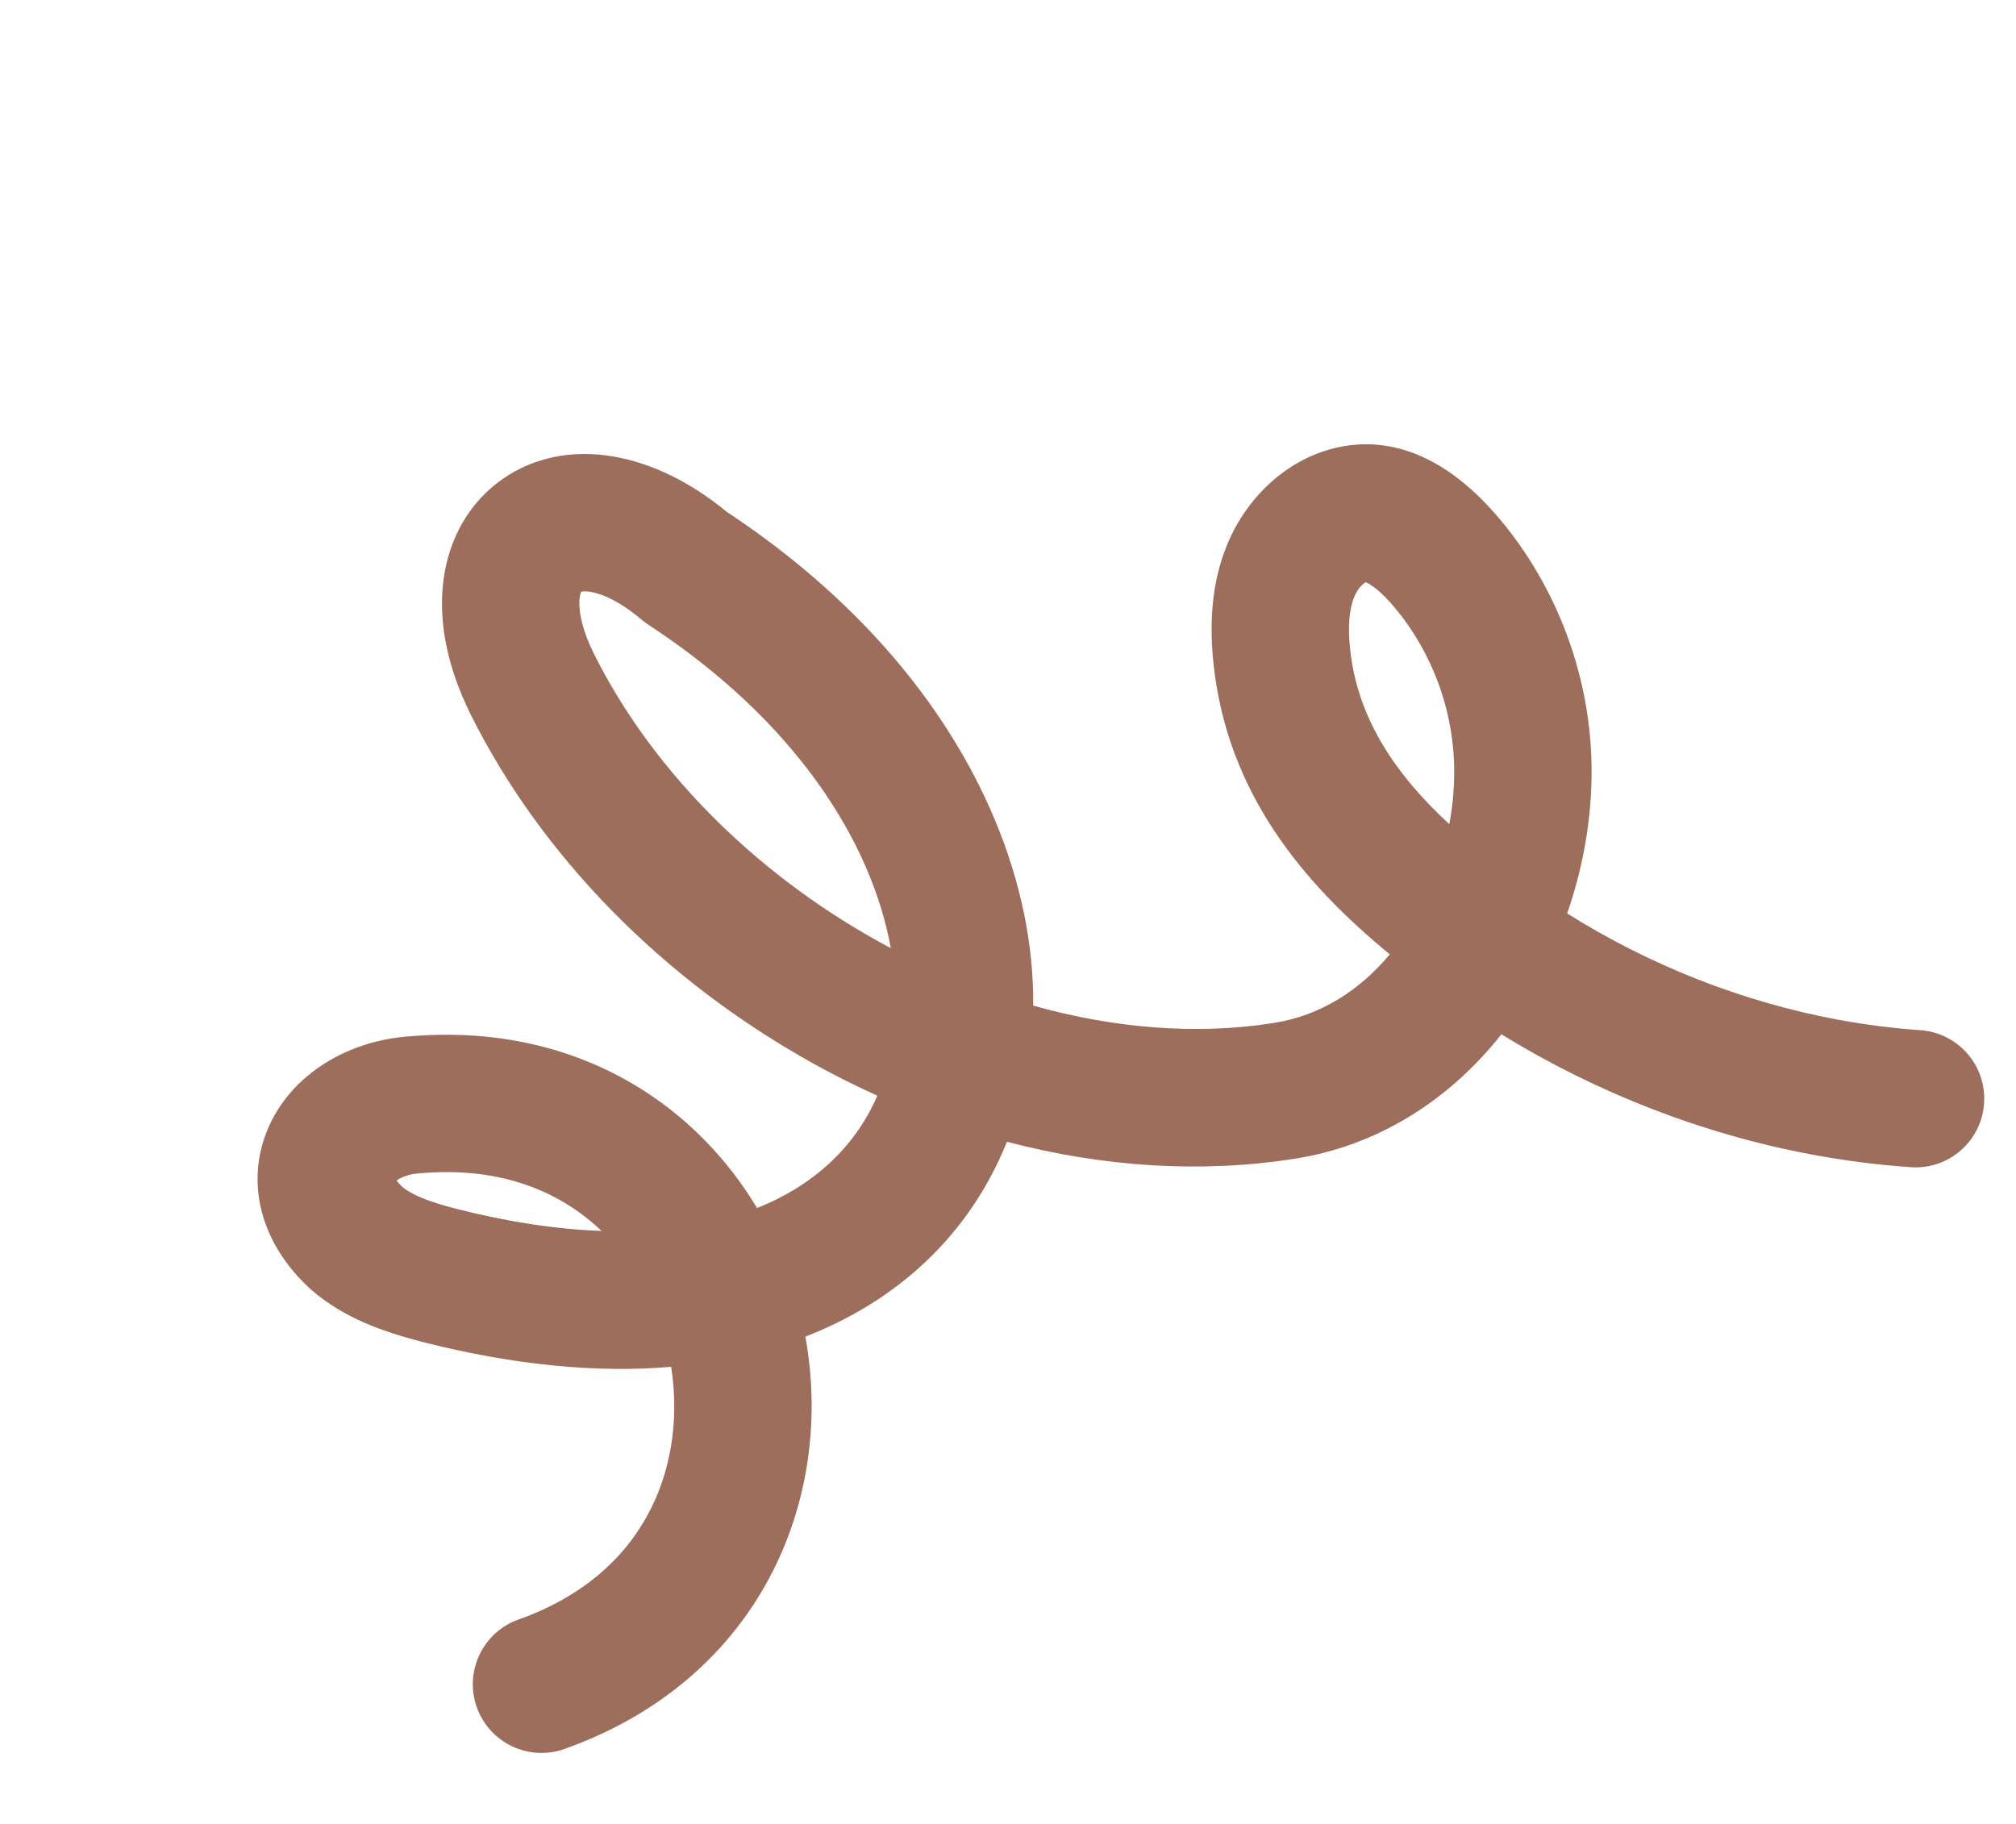 <?xml version="1.0" encoding="UTF-8"?> <svg xmlns="http://www.w3.org/2000/svg" xmlns:xlink="http://www.w3.org/1999/xlink" zoomAndPan="magnify" preserveAspectRatio="xMidYMid meet" version="1.0" viewBox="227.89 0 880.11 796.37"><defs><clipPath id="45539113fd"><path d="M 340 193 L 1095 193 L 1095 766 L 340 766 Z M 340 193 " clip-rule="nonzero"></path></clipPath><clipPath id="741ed38179"><path d="M 227.891 303.793 L 877.422 0.145 L 1107.695 492.727 L 458.168 796.375 Z M 227.891 303.793 " clip-rule="nonzero"></path></clipPath><clipPath id="7ac02cac3a"><path d="M 877.727 0.004 L 228.199 303.648 L 458.477 796.23 L 1108.004 492.582 Z M 877.727 0.004 " clip-rule="nonzero"></path></clipPath></defs><g clip-path="url(#45539113fd)"><g clip-path="url(#741ed38179)"><g clip-path="url(#7ac02cac3a)"><path fill="#9d6e5b" d="M 1076.824 506.855 C 1086.371 502.395 1093.273 493.023 1094.062 481.77 C 1095.219 465.246 1082.766 450.918 1066.242 449.758 C 1054.352 448.926 1042.301 447.391 1030.43 445.195 C 988.859 437.508 948.359 421.59 912.047 398.785 C 919.773 376.648 923.492 353.012 922.582 330.09 C 921.117 293.082 907.398 256.91 883.965 228.23 C 854.133 191.73 825.699 190.871 807.094 196.578 C 787.656 202.539 771.215 218.414 763.121 239.031 C 757.469 253.434 755.648 269.691 757.555 288.734 C 763.324 346.316 797.188 385.895 834.621 416.648 C 821.613 432.219 804.406 443.508 783.652 446.645 C 783.602 446.656 783.547 446.664 783.496 446.672 C 749.77 451.953 713.949 448.875 678.949 439.023 C 679.184 412.594 673.551 384.965 662.09 357.641 C 640.453 306.062 600.062 259.711 545.223 223.508 C 510.848 195.09 471.57 190.145 444.738 211.027 C 431.016 221.707 422.621 238.027 421.102 256.984 C 419.734 274.074 423.797 292.43 433.176 311.539 C 433.199 311.586 433.223 311.637 433.246 311.684 C 463.988 373.492 517 427.609 582.512 464.066 C 591.855 469.266 601.328 474.027 610.902 478.352 C 610.82 478.535 610.742 478.715 610.664 478.895 C 600.961 500.945 582.953 517.629 558.387 527.402 C 548.863 511.535 536.75 497.457 522.52 485.953 C 491.062 460.523 451.457 448.906 407.953 452.34 C 377.77 454.09 352.574 471.082 343.688 495.723 C 335.41 518.672 342.656 543.617 363.07 562.453 C 363.27 562.641 363.473 562.82 363.676 563 C 378.059 575.562 395.152 581.316 411.488 585.664 C 411.586 585.691 411.684 585.715 411.777 585.742 C 451.402 595.863 487.902 599.531 520.887 596.734 C 527.09 635.801 513.355 686.023 454.242 707.055 C 438.633 712.613 430.492 729.758 436.043 745.359 C 441.594 760.961 458.746 769.109 474.348 763.559 C 515.594 748.875 547.07 721.973 565.379 685.746 C 580.965 654.906 585.914 618.812 579.477 583.555 C 619.508 567.98 649.184 540.266 665.555 503.051 C 666.223 501.535 666.867 500.012 667.484 498.473 C 709.676 509.566 752.371 512.242 792.711 505.934 C 827.977 500.574 859.727 481.43 883.348 451.559 C 925.234 477.309 971.758 495.332 1019.52 504.168 C 1033.605 506.773 1047.918 508.598 1062.055 509.586 C 1067.316 509.953 1072.359 508.941 1076.824 506.855 Z M 403.219 514.117 C 405.109 513.23 407.852 512.402 411.566 512.207 C 411.844 512.191 412.125 512.172 412.402 512.148 C 447.117 509.336 472.773 520.449 490.504 537.41 C 470.754 536.68 449.359 533.434 426.777 527.672 C 418.285 525.41 408.836 522.617 403.422 518.082 C 402.297 517.012 401.531 516.094 401.027 515.395 C 401.559 515 402.285 514.551 403.219 514.117 Z M 824.105 254.168 C 825.586 254.777 830.227 257.25 837.523 266.18 C 852.777 284.844 861.703 308.387 862.656 332.469 C 863.012 341.414 862.309 350.656 860.605 359.82 C 837.949 338.875 820.395 314.34 817.23 282.758 C 816.305 273.543 816.887 266.203 818.949 260.945 C 820.367 257.324 822.621 254.984 824.105 254.168 Z M 481.633 258.375 C 484.18 257.535 494.188 258.816 507.875 270.457 C 508.832 271.27 509.84 272.023 510.895 272.711 C 574.988 314.605 608.363 367.309 616.773 413.945 C 561.762 384.723 513.98 339.293 486.98 285.039 C 479.098 268.941 480.656 260.195 481.633 258.375 Z M 481.633 258.375 " fill-opacity="1" fill-rule="nonzero"></path></g></g></g></svg> 